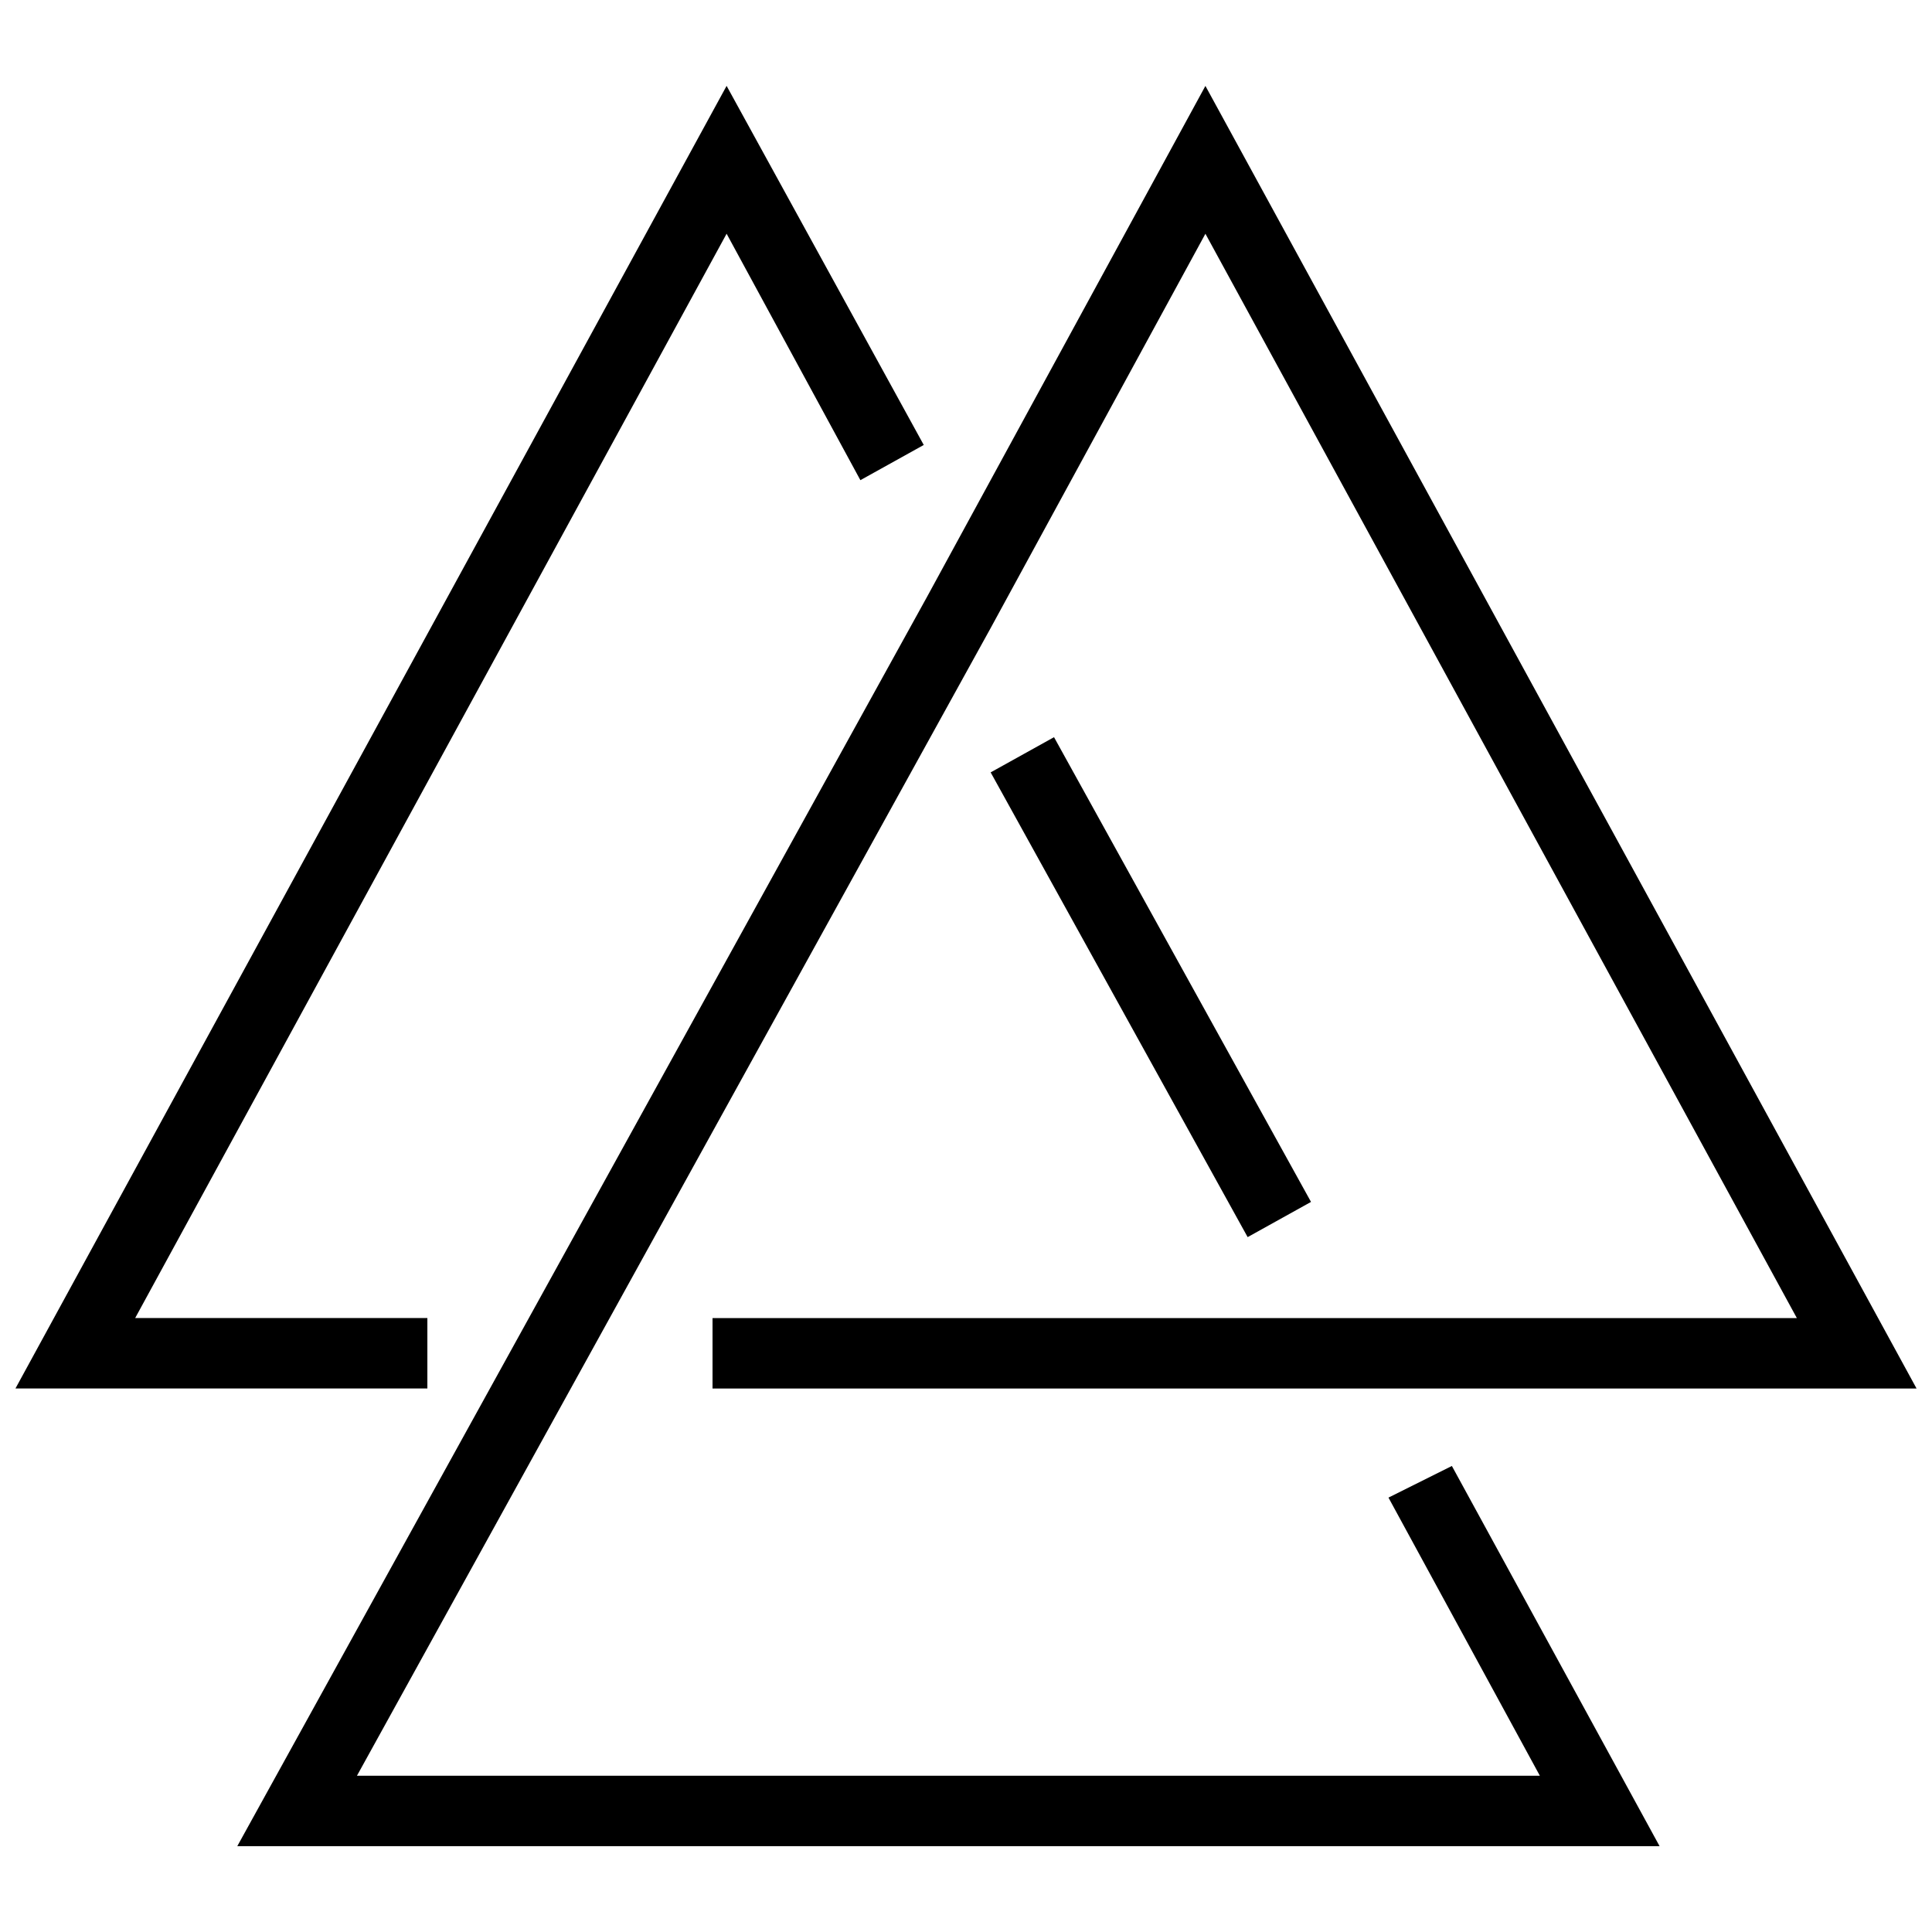 <?xml version="1.0" encoding="UTF-8"?>
<!-- Uploaded to: SVG Repo, www.svgrepo.com, Generator: SVG Repo Mixer Tools -->
<svg width="800px" height="800px" version="1.1" viewBox="144 144 512 512" xmlns="http://www.w3.org/2000/svg">
 <defs>
  <clipPath id="a">
   <path d="m148.09 166h503.81v468h-503.81z"/>
  </clipPath>
 </defs>
 <g clip-path="url(#a)">
  <path d="m511.96 540.88 40.117 73.707h-313.48l167.94-304.15-5.598-2.801 5.598 2.801 56.91-104.49 156.74 287.36h-287.36v18.66h319.08l-188.46-345.2-73.707 135.28-182.86 331.21h376.93l-55.047-100.76zm-88.633-201.52-16.793 9.328 68.105 123.16 16.793-9.328zm-166.07 153.94h-77.438l156.74-287.36 35.453 65.309 16.793-9.328-52.246-95.164-188.46 345.2h109.16z"/>
 </g>
</svg>